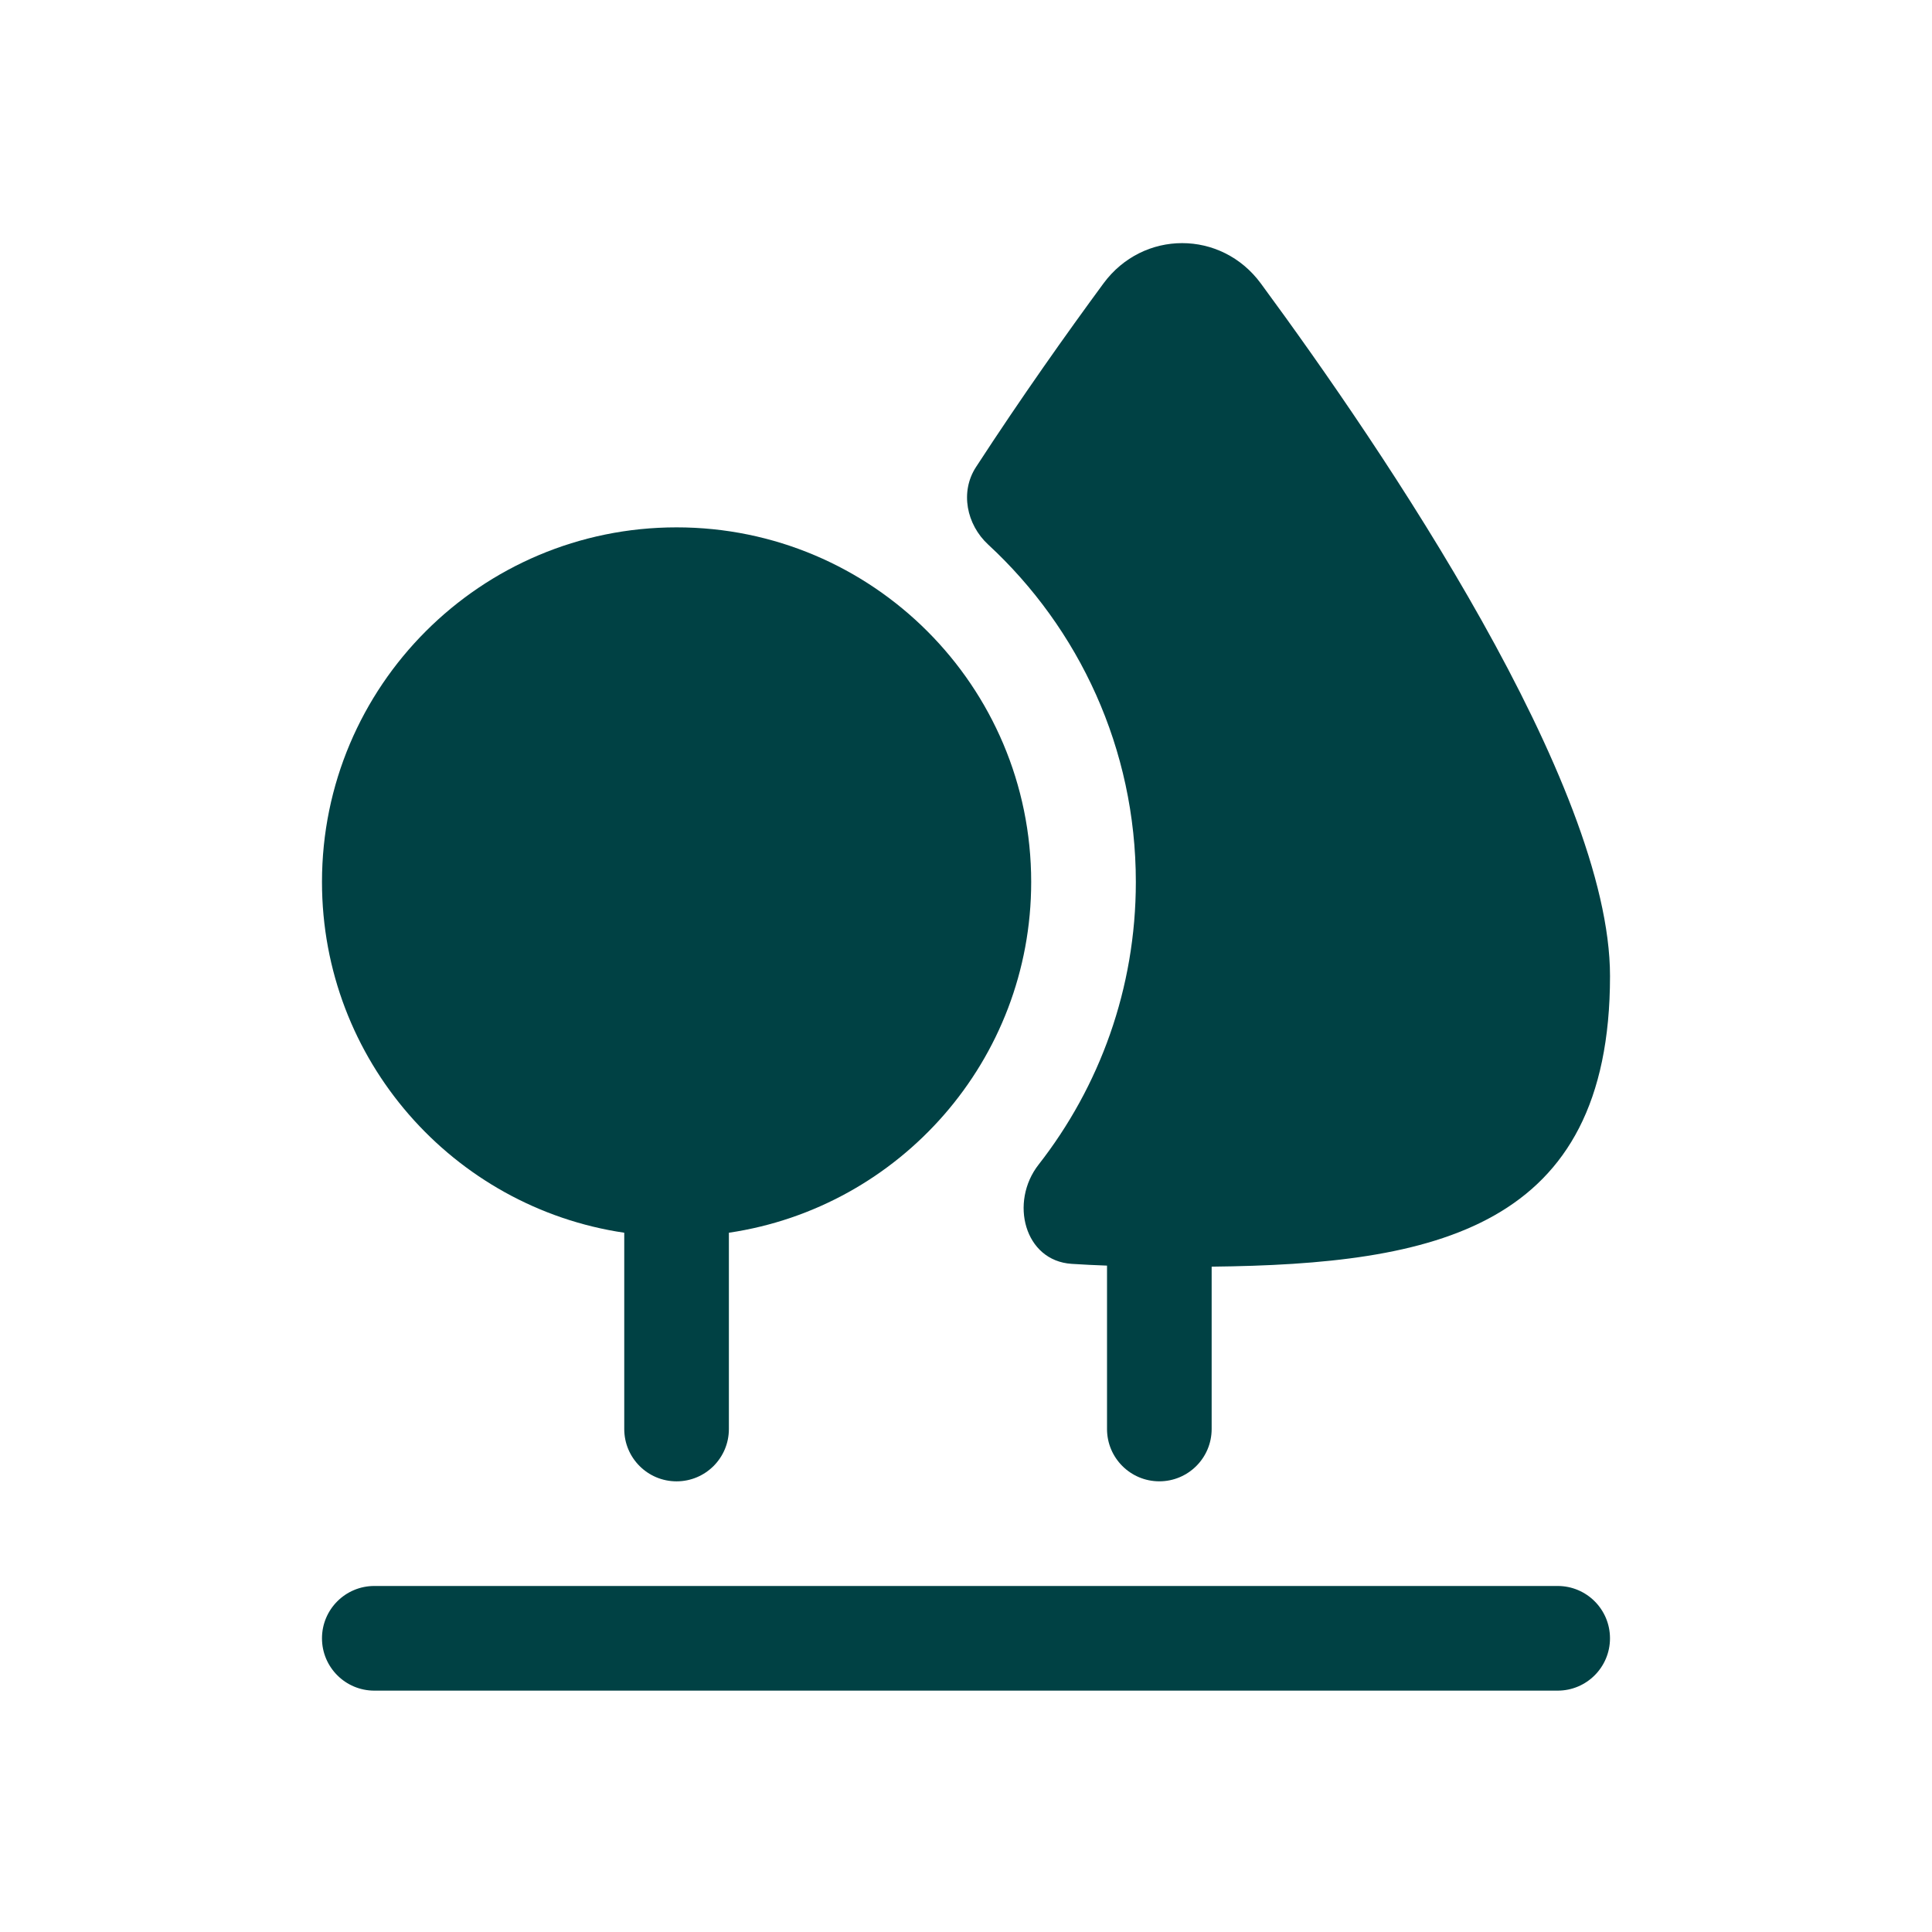 <?xml version="1.0" encoding="UTF-8"?> <svg xmlns="http://www.w3.org/2000/svg" width="100" height="100" viewBox="0 0 100 100" fill="none"><path d="M62.715 65.562C74.233 65.434 83.334 63.635 83.334 50.521C83.334 40.582 71.657 23.36 65.261 14.672C63.212 11.888 59.164 11.888 57.114 14.672C55.229 17.233 52.885 20.536 50.517 24.175C49.683 25.457 50.025 27.149 51.148 28.187C55.848 32.53 58.791 38.746 58.791 45.65C58.791 51.168 56.911 56.247 53.757 60.281C52.244 62.215 53.019 65.259 55.469 65.417C56.069 65.456 56.68 65.486 57.299 65.508C57.299 65.525 57.299 65.542 57.299 65.558V73.965C57.299 75.46 58.511 76.673 60.007 76.673C61.503 76.673 62.715 75.46 62.715 73.965V65.562Z" fill="#004144"></path><path d="M53.374 45.65C53.374 54.867 46.58 62.497 37.727 63.806V73.966C37.727 75.462 36.515 76.674 35.019 76.674C33.523 76.674 32.311 75.462 32.311 73.966V63.806C23.459 62.496 16.666 54.867 16.666 45.65C16.666 35.514 24.883 27.296 35.02 27.296C45.156 27.296 53.374 35.514 53.374 45.65Z" fill="#004144"></path><path d="M16.666 84.799C16.666 83.303 17.879 82.09 19.375 82.09H80.625C82.121 82.09 83.333 83.303 83.333 84.799C83.333 86.294 82.121 87.507 80.625 87.507H19.375C17.879 87.507 16.666 86.294 16.666 84.799Z" fill="#004144"></path></svg> 